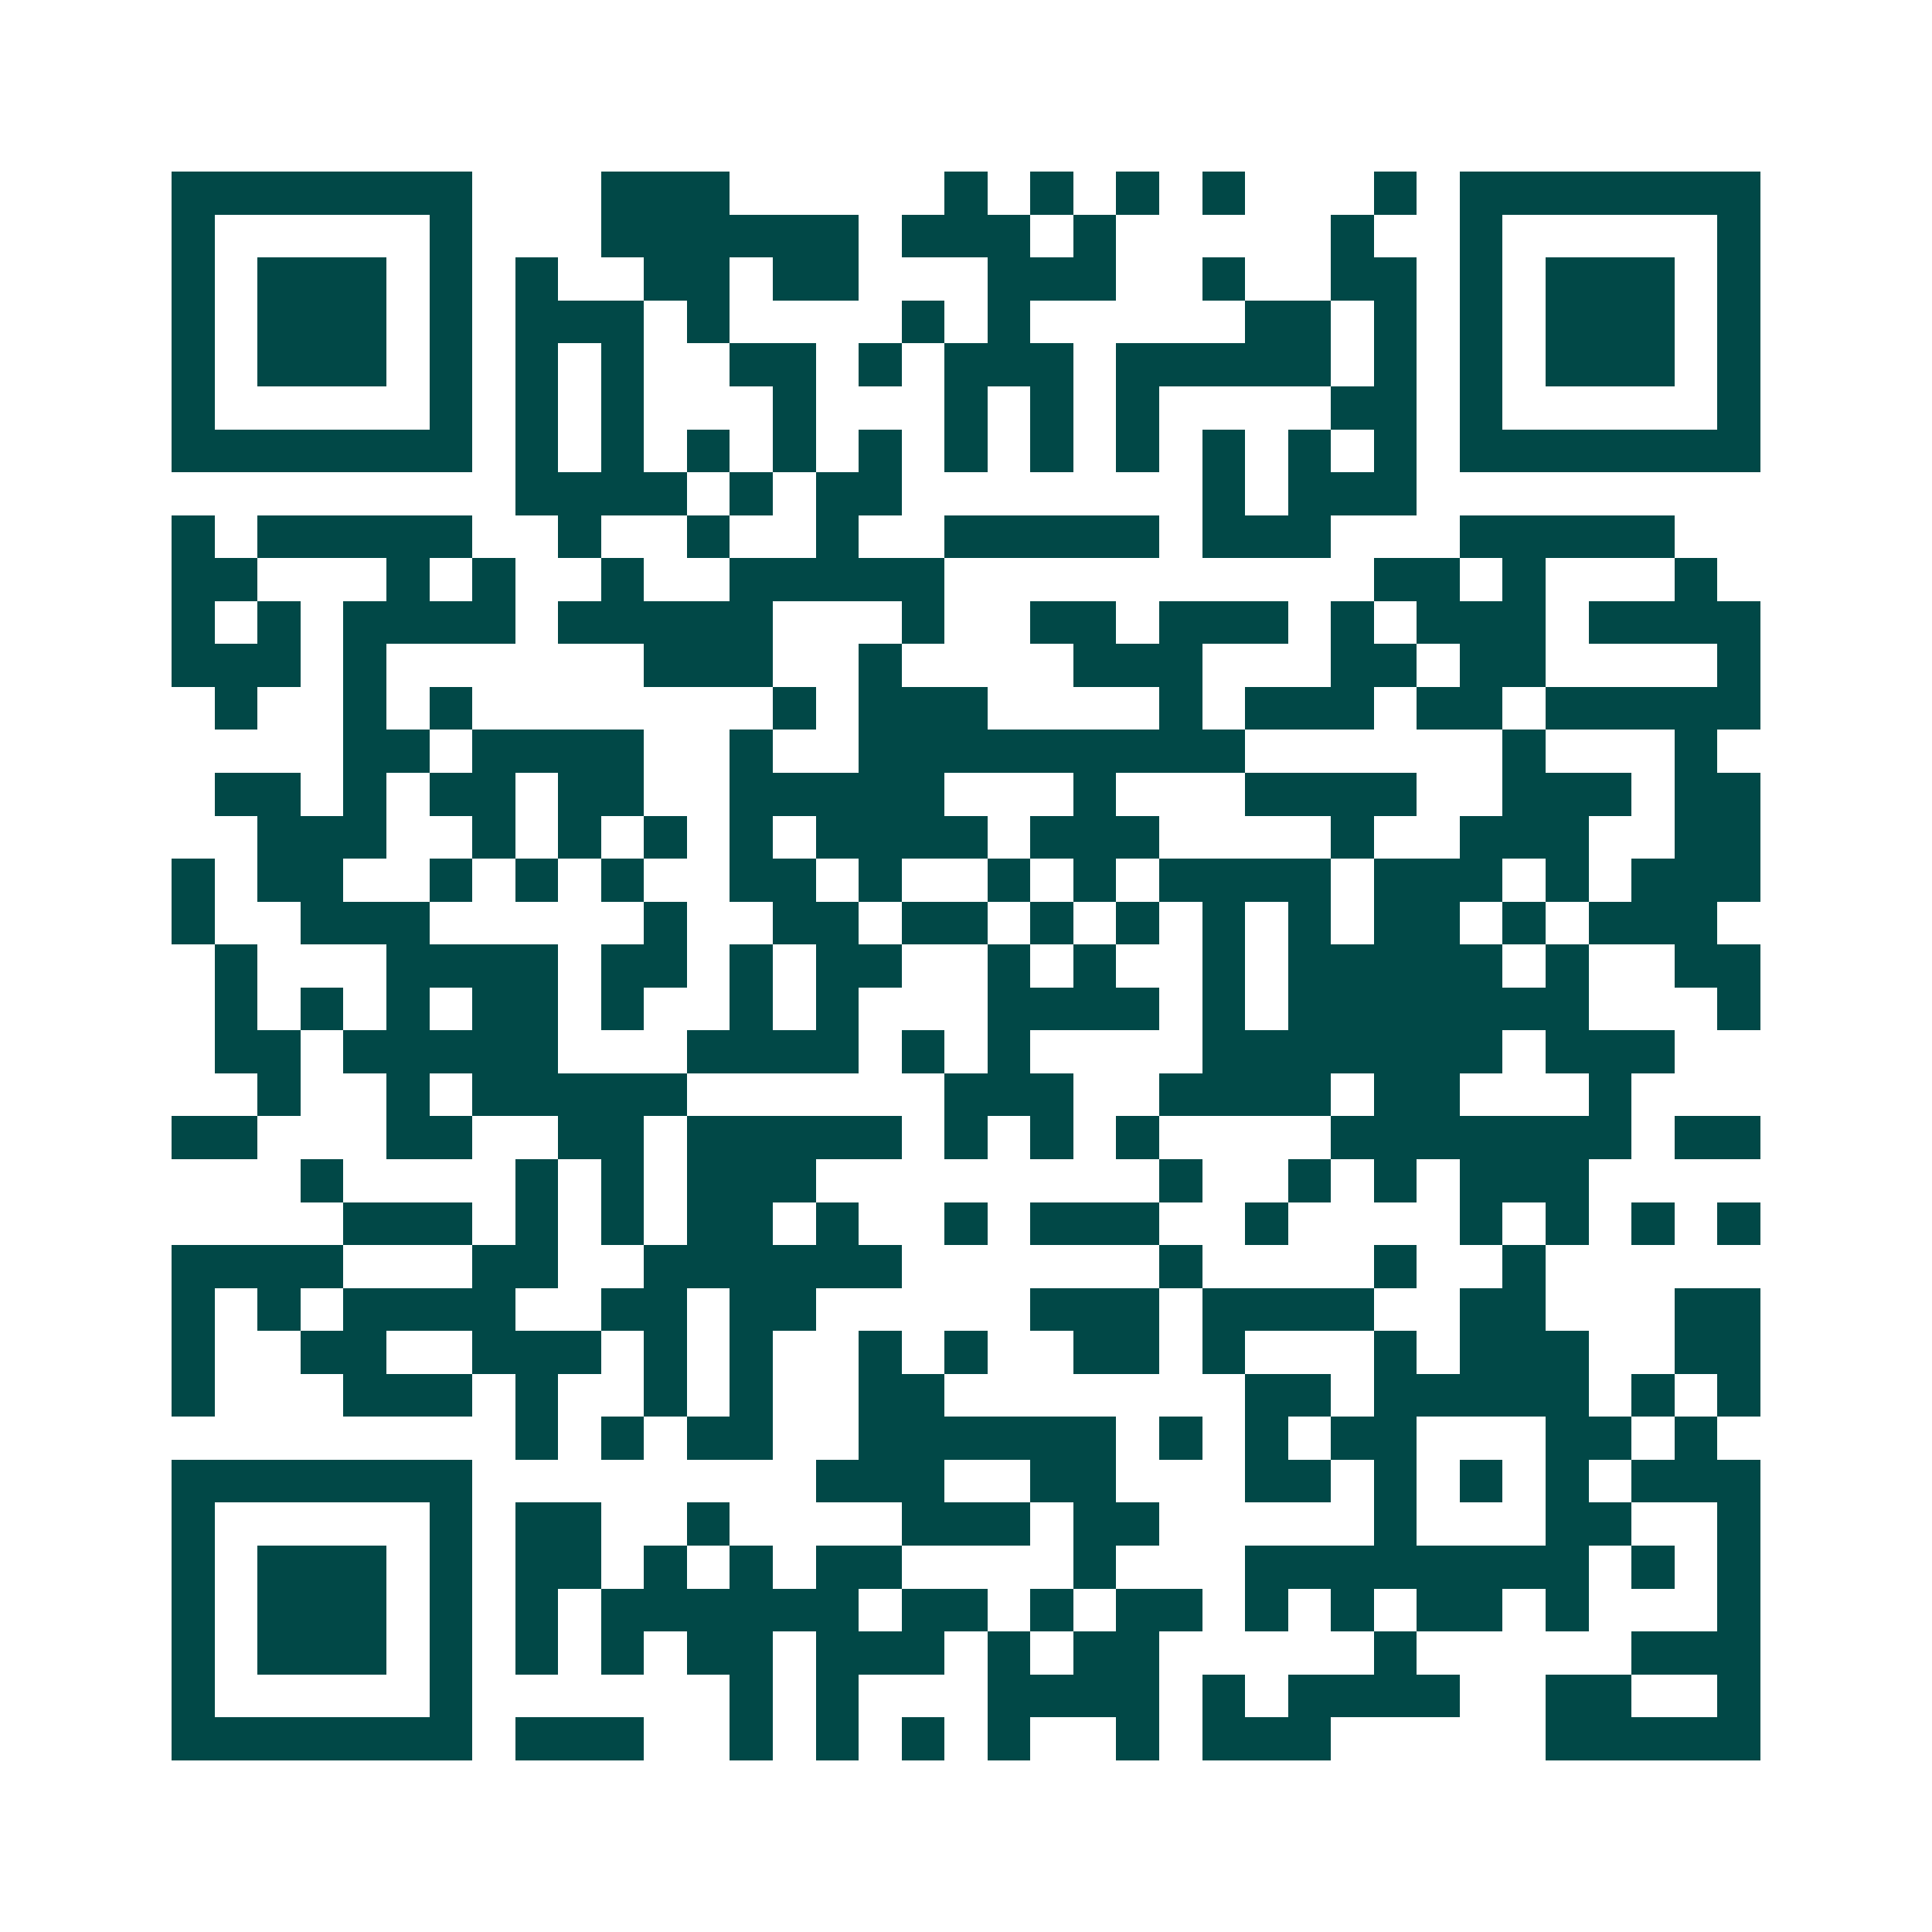 <svg xmlns="http://www.w3.org/2000/svg" width="200" height="200" viewBox="0 0 45 45" shape-rendering="crispEdges"><path fill="#ffffff" d="M0 0h45v45H0z"/><path stroke="#014847" d="M4 4.5h7m3 0h3m5 0h1m1 0h1m1 0h1m1 0h1m3 0h1m1 0h7M4 5.5h1m5 0h1m3 0h6m1 0h3m1 0h1m5 0h1m2 0h1m5 0h1M4 6.5h1m1 0h3m1 0h1m1 0h1m2 0h2m1 0h2m3 0h3m2 0h1m2 0h2m1 0h1m1 0h3m1 0h1M4 7.5h1m1 0h3m1 0h1m1 0h3m1 0h1m4 0h1m1 0h1m5 0h2m1 0h1m1 0h1m1 0h3m1 0h1M4 8.5h1m1 0h3m1 0h1m1 0h1m1 0h1m2 0h2m1 0h1m1 0h3m1 0h5m1 0h1m1 0h1m1 0h3m1 0h1M4 9.5h1m5 0h1m1 0h1m1 0h1m3 0h1m3 0h1m1 0h1m1 0h1m4 0h2m1 0h1m5 0h1M4 10.5h7m1 0h1m1 0h1m1 0h1m1 0h1m1 0h1m1 0h1m1 0h1m1 0h1m1 0h1m1 0h1m1 0h1m1 0h7M12 11.5h4m1 0h1m1 0h2m7 0h1m1 0h3M4 12.5h1m1 0h5m2 0h1m2 0h1m2 0h1m2 0h5m1 0h3m3 0h5M4 13.5h2m3 0h1m1 0h1m2 0h1m2 0h5m10 0h2m1 0h1m3 0h1M4 14.5h1m1 0h1m1 0h4m1 0h5m3 0h1m2 0h2m1 0h3m1 0h1m1 0h3m1 0h4M4 15.5h3m1 0h1m6 0h3m2 0h1m4 0h3m3 0h2m1 0h2m4 0h1M5 16.5h1m2 0h1m1 0h1m7 0h1m1 0h3m4 0h1m1 0h3m1 0h2m1 0h5M8 17.5h2m1 0h4m2 0h1m2 0h9m6 0h1m3 0h1M5 18.5h2m1 0h1m1 0h2m1 0h2m2 0h5m3 0h1m3 0h4m2 0h3m1 0h2M6 19.5h3m2 0h1m1 0h1m1 0h1m1 0h1m1 0h4m1 0h3m4 0h1m2 0h3m2 0h2M4 20.5h1m1 0h2m2 0h1m1 0h1m1 0h1m2 0h2m1 0h1m2 0h1m1 0h1m1 0h4m1 0h3m1 0h1m1 0h3M4 21.5h1m2 0h3m5 0h1m2 0h2m1 0h2m1 0h1m1 0h1m1 0h1m1 0h1m1 0h2m1 0h1m1 0h3M5 22.5h1m3 0h4m1 0h2m1 0h1m1 0h2m2 0h1m1 0h1m2 0h1m1 0h5m1 0h1m2 0h2M5 23.5h1m1 0h1m1 0h1m1 0h2m1 0h1m2 0h1m1 0h1m3 0h4m1 0h1m1 0h7m3 0h1M5 24.5h2m1 0h5m3 0h4m1 0h1m1 0h1m4 0h7m1 0h3M6 25.5h1m2 0h1m1 0h5m6 0h3m2 0h4m1 0h2m3 0h1M4 26.5h2m3 0h2m2 0h2m1 0h5m1 0h1m1 0h1m1 0h1m4 0h7m1 0h2M7 27.5h1m4 0h1m1 0h1m1 0h3m8 0h1m2 0h1m1 0h1m1 0h3M8 28.5h3m1 0h1m1 0h1m1 0h2m1 0h1m2 0h1m1 0h3m2 0h1m4 0h1m1 0h1m1 0h1m1 0h1M4 29.5h4m3 0h2m2 0h6m6 0h1m4 0h1m2 0h1M4 30.5h1m1 0h1m1 0h4m2 0h2m1 0h2m5 0h3m1 0h4m2 0h2m3 0h2M4 31.5h1m2 0h2m2 0h3m1 0h1m1 0h1m2 0h1m1 0h1m2 0h2m1 0h1m3 0h1m1 0h3m2 0h2M4 32.5h1m3 0h3m1 0h1m2 0h1m1 0h1m2 0h2m7 0h2m1 0h5m1 0h1m1 0h1M12 33.5h1m1 0h1m1 0h2m2 0h6m1 0h1m1 0h1m1 0h2m3 0h2m1 0h1M4 34.5h7m8 0h3m2 0h2m3 0h2m1 0h1m1 0h1m1 0h1m1 0h3M4 35.5h1m5 0h1m1 0h2m2 0h1m4 0h3m1 0h2m5 0h1m3 0h2m2 0h1M4 36.5h1m1 0h3m1 0h1m1 0h2m1 0h1m1 0h1m1 0h2m4 0h1m3 0h8m1 0h1m1 0h1M4 37.5h1m1 0h3m1 0h1m1 0h1m1 0h6m1 0h2m1 0h1m1 0h2m1 0h1m1 0h1m1 0h2m1 0h1m3 0h1M4 38.5h1m1 0h3m1 0h1m1 0h1m1 0h1m1 0h2m1 0h3m1 0h1m1 0h2m5 0h1m5 0h3M4 39.5h1m5 0h1m6 0h1m1 0h1m3 0h4m1 0h1m1 0h4m2 0h2m2 0h1M4 40.5h7m1 0h3m2 0h1m1 0h1m1 0h1m1 0h1m2 0h1m1 0h3m5 0h5"/></svg>
